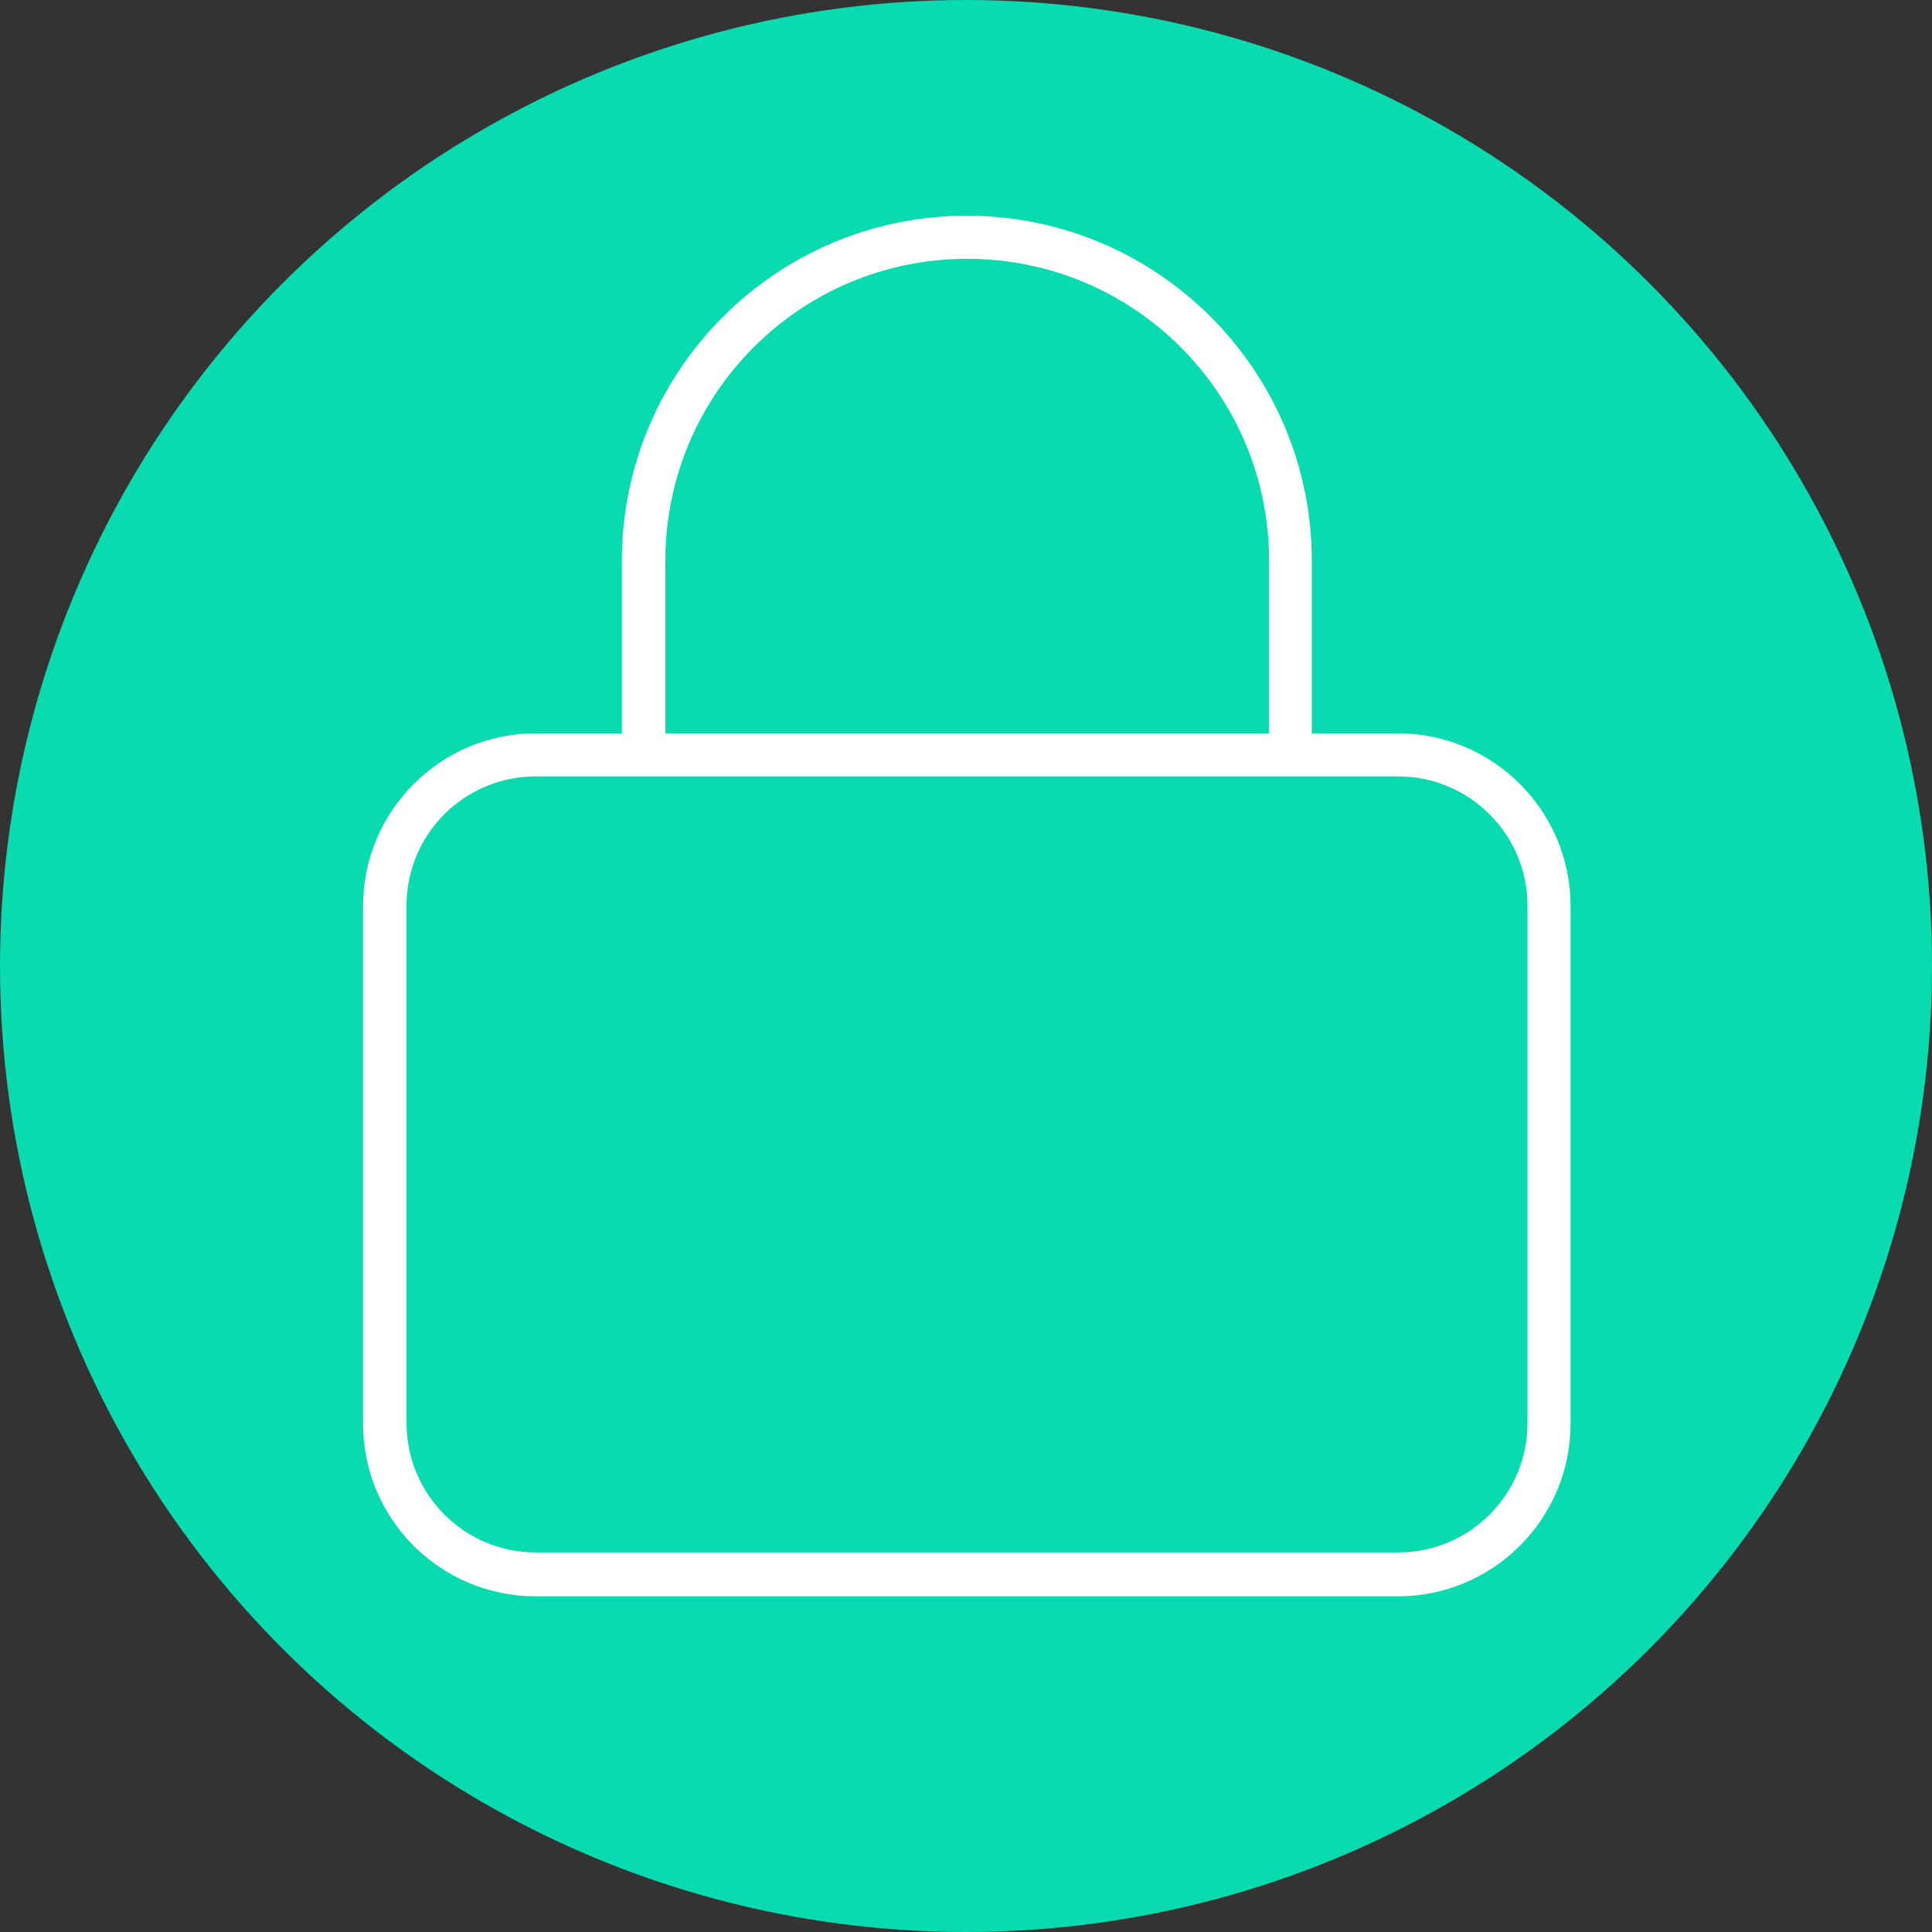 <?xml version="1.0" encoding="UTF-8"?>
<svg id="Calque_1" xmlns="http://www.w3.org/2000/svg" viewBox="0 0 48 48">
  <rect x="0" y="0" width="48" height="48" fill="#333333" stroke="none"/>
  <circle cx="24" cy="24" r="24" style="fill: #08dbaf;"/>
  <path d="M15.45,18.22v-4.29c0-4.73,3.84-8.57,8.57-8.57s8.57,3.84,8.57,8.57v4.29h2.14c2.36,0,4.29,1.92,4.29,4.29v12.86c0,2.36-1.92,4.29-4.29,4.29H13.31c-2.37,0-4.29-1.92-4.29-4.29v-12.86c0-2.36,1.92-4.29,4.29-4.29h2.14ZM16.53,18.22h15v-4.29c0-4.14-3.35-7.5-7.5-7.5s-7.5,3.36-7.5,7.5v4.29ZM13.31,19.29c-1.78,0-3.21,1.44-3.21,3.21v12.86c0,1.77,1.44,3.21,3.21,3.21h21.43c1.77,0,3.21-1.44,3.21-3.21v-12.86c0-1.77-1.44-3.21-3.21-3.21H13.31Z" style="fill: #fff;"/>
</svg>